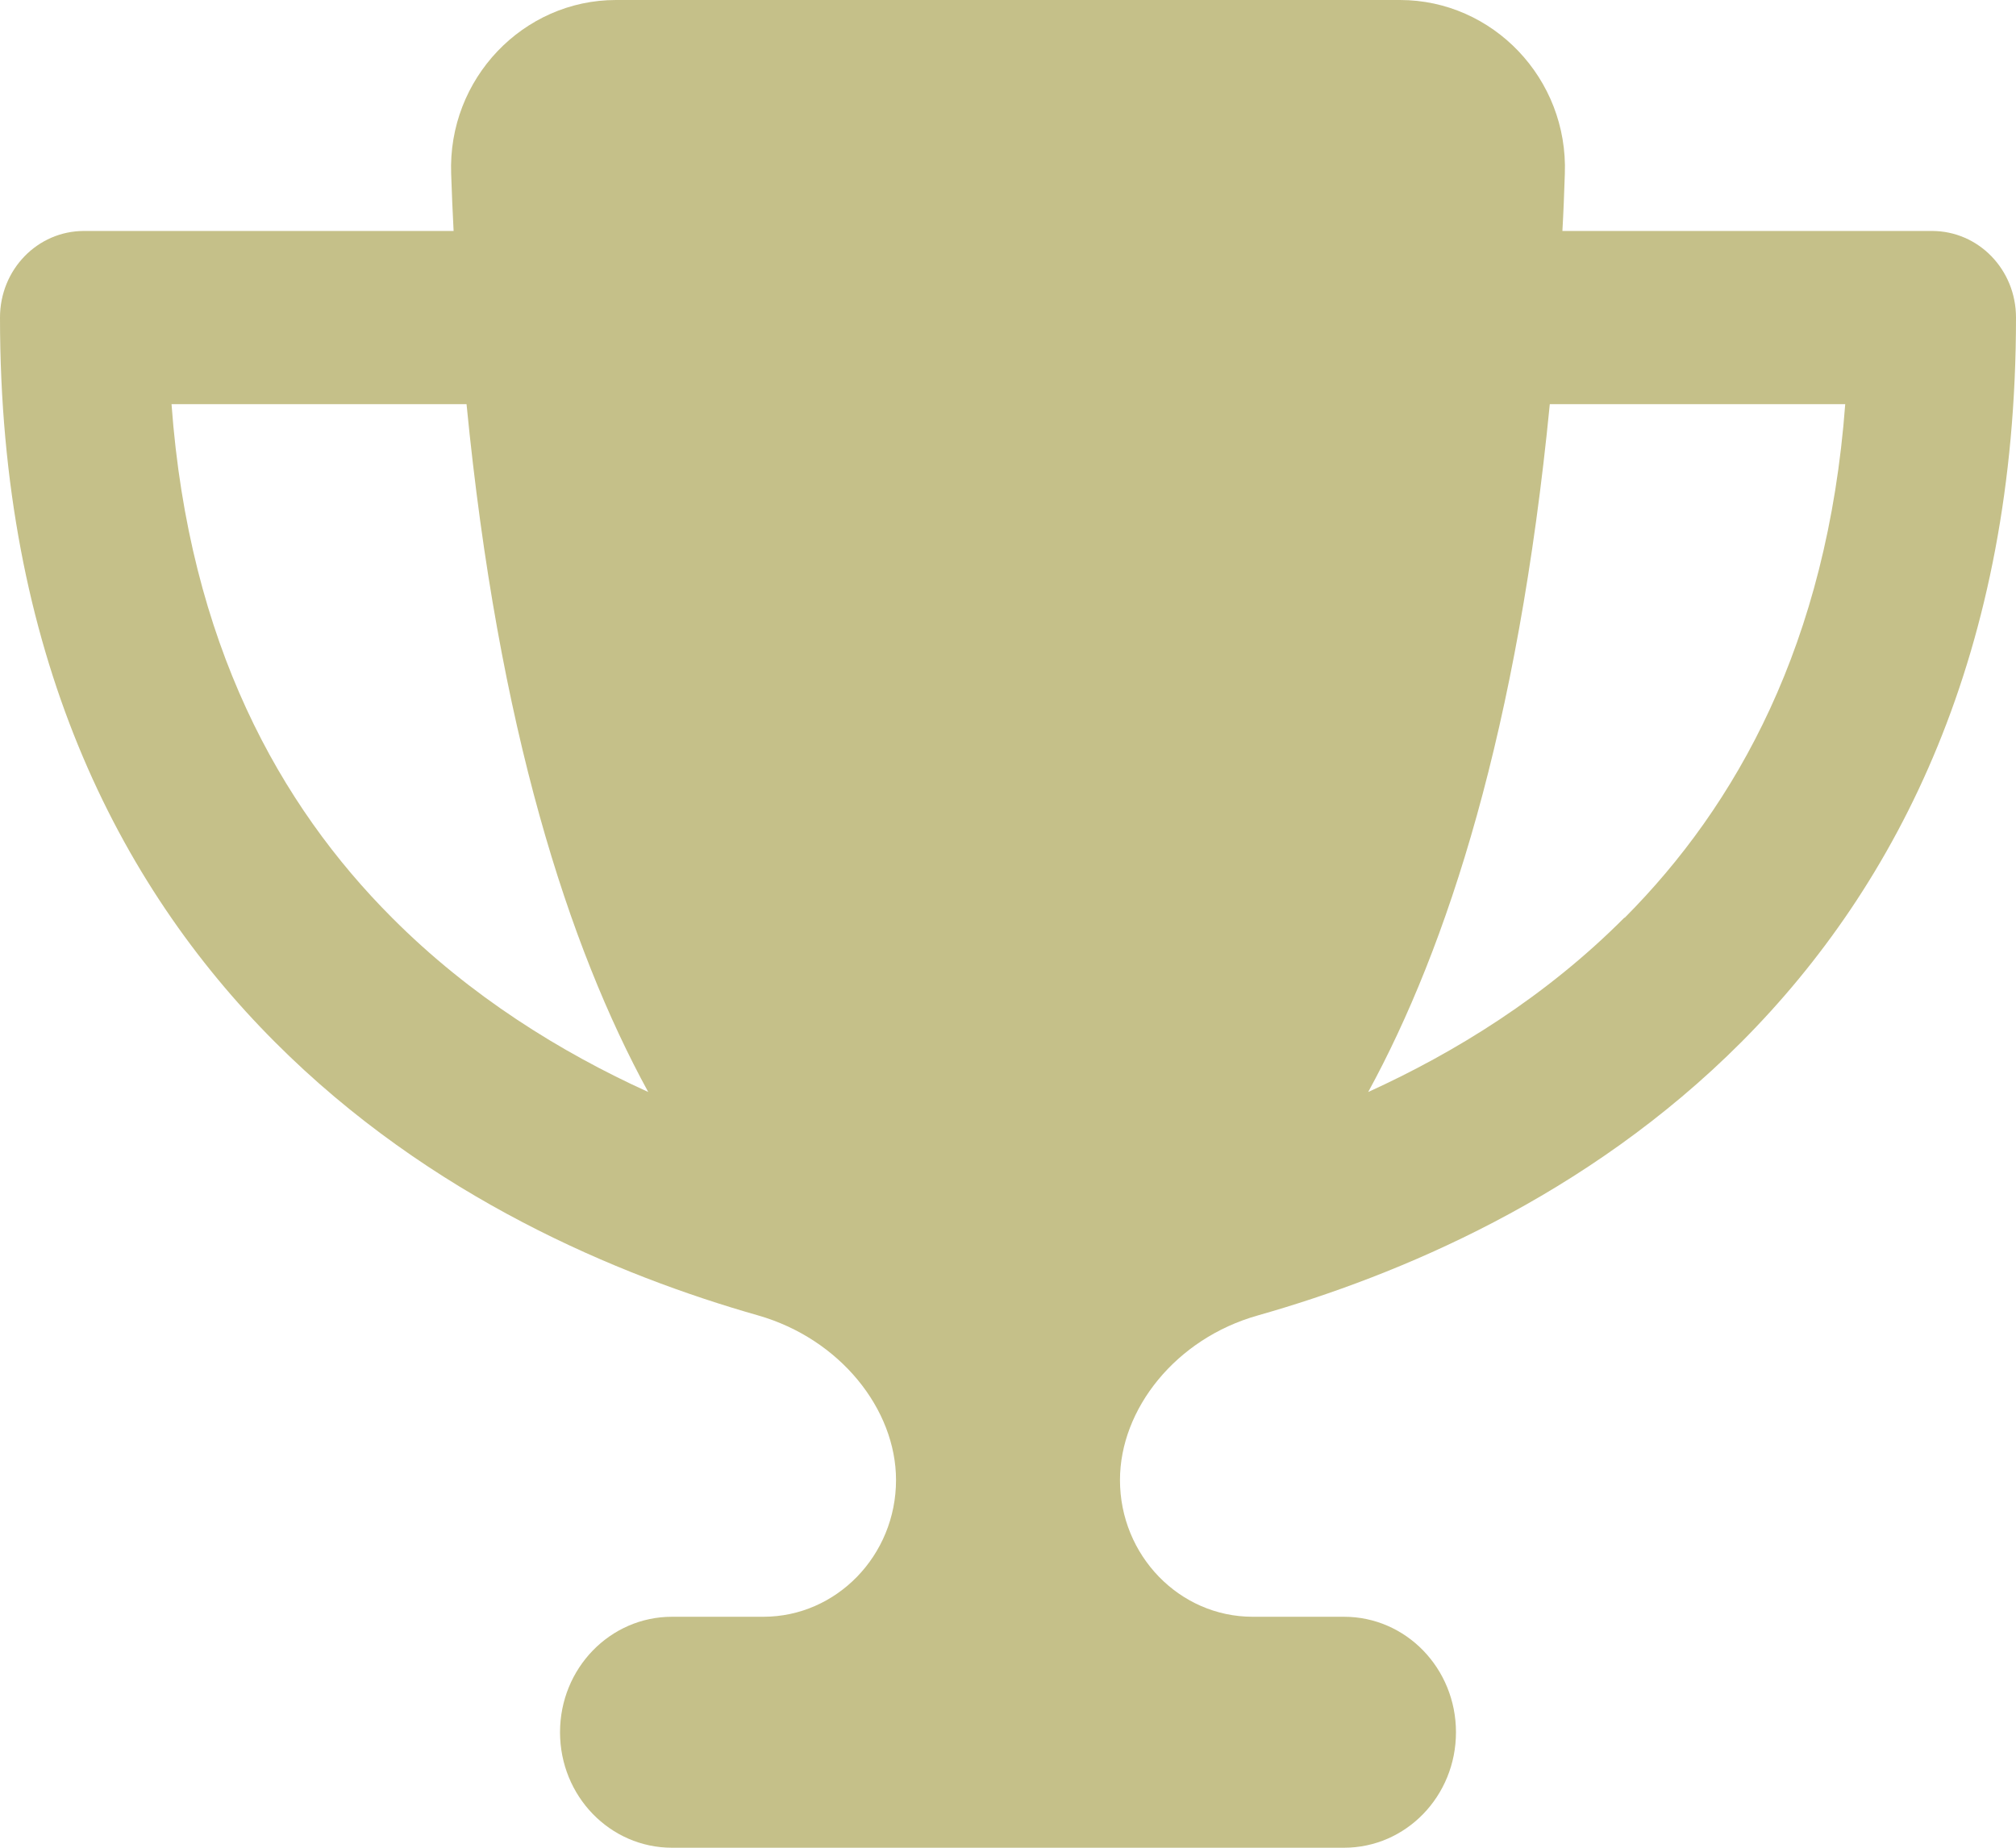 <svg width="24" height="22" viewBox="0 0 24 22" fill="none" xmlns="http://www.w3.org/2000/svg">
<path d="M16.667 0H7.333C6.229 0 5.329 0.937 5.371 2.071C5.379 2.299 5.388 2.527 5.4 2.75H1C0.446 2.75 0 3.21 0 3.781C0 7.76 1.396 10.527 3.271 12.405C5.117 14.257 7.367 15.19 9.025 15.662C10 15.941 10.667 16.779 10.667 17.622C10.667 18.52 9.958 19.25 9.088 19.25H8C7.263 19.25 6.667 19.864 6.667 20.625C6.667 21.386 7.263 22 8 22H16C16.738 22 17.333 21.386 17.333 20.625C17.333 19.864 16.738 19.25 16 19.25H14.912C14.042 19.25 13.333 18.52 13.333 17.622C13.333 16.779 13.996 15.937 14.975 15.662C16.637 15.19 18.887 14.257 20.733 12.405C22.604 10.527 24 7.76 24 3.781C24 3.21 23.554 2.75 23 2.75H18.6C18.613 2.527 18.621 2.303 18.629 2.071C18.671 0.937 17.771 0 16.667 0ZM2.038 4.812H5.554C5.933 8.684 6.771 11.271 7.717 13.002C6.679 12.53 5.6 11.864 4.667 10.927C3.333 9.591 2.25 7.661 2.042 4.812H2.038ZM19.337 10.927C18.404 11.864 17.325 12.53 16.288 13.002C17.233 11.271 18.071 8.684 18.45 4.812H21.967C21.754 7.661 20.671 9.591 19.342 10.927H19.337Z" fill="#C5C089"/>
</svg>
